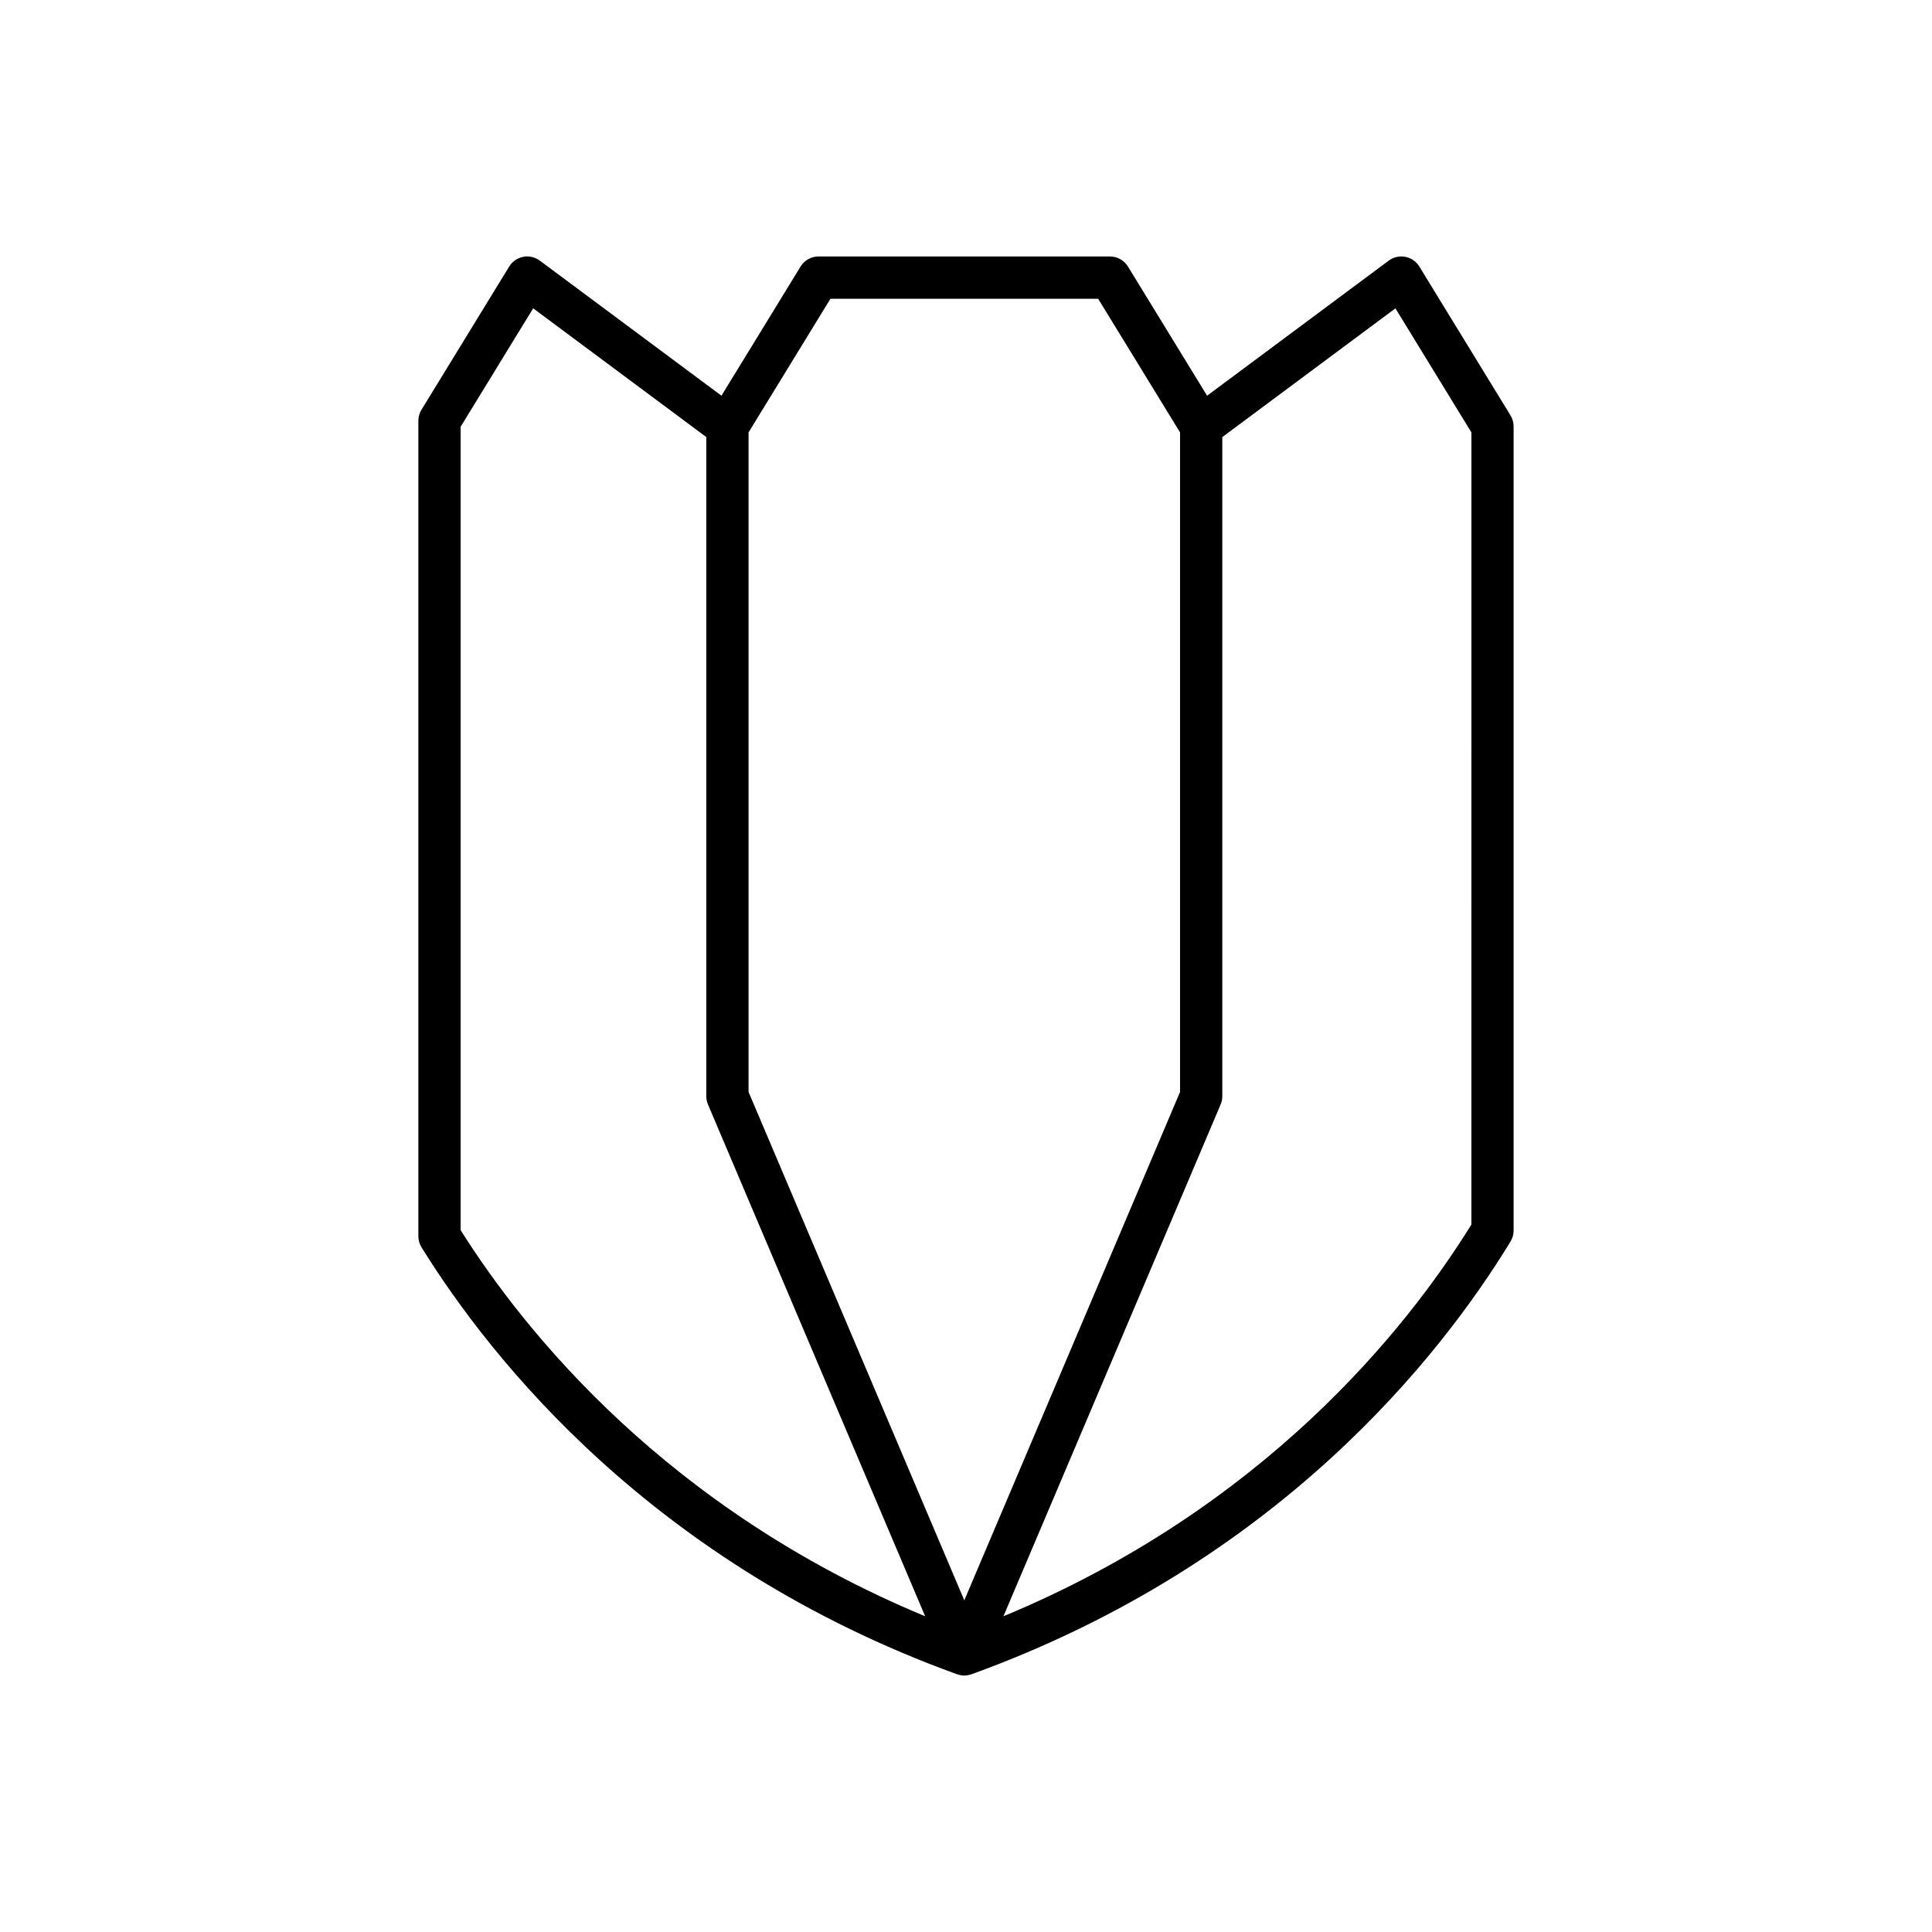 <?xml version="1.0" encoding="UTF-8"?>
<!-- Uploaded to: SVG Repo, www.svgrepo.com, Generator: SVG Repo Mixer Tools -->
<svg fill="#000000" width="800px" height="800px" version="1.1" viewBox="144 144 512 512" xmlns="http://www.w3.org/2000/svg">
 <path d="m520.14 214.64c-0.82-1.34-2.168-2.273-3.711-2.57-1.547-0.305-3.144 0.066-4.402 1l-48.137 35.797-20.969-34.227c-1.016-1.66-2.824-2.672-4.773-2.672l-77.215-0.004c-1.949 0-3.754 1.012-4.773 2.672l-20.969 34.227-48.137-35.797c-1.262-0.934-2.863-1.316-4.402-1-1.543 0.297-2.891 1.23-3.711 2.57l-23.25 37.957c-0.543 0.879-0.824 1.891-0.824 2.926v216.09c0 1.043 0.293 2.066 0.844 2.953 18.445 29.734 61.41 83.973 141.92 113.14 0.043 0.016 0.09 0.008 0.137 0.023 0.562 0.191 1.156 0.309 1.773 0.309 0.617 0 1.207-0.121 1.773-0.309 0.043-0.016 0.09-0.008 0.133-0.023 81.438-29.5 124.46-84.516 142.86-114.69 0.531-0.875 0.816-1.887 0.816-2.914v-213.09c0-1.031-0.285-2.043-0.824-2.926zm-254.07 255.36v-212.9l19.227-31.391 45.879 34.117v174.68c0 0.75 0.148 1.492 0.445 2.188l57.559 135.64c-68.281-28.355-105.99-75.16-123.11-102.33zm133.48 98.105-57.176-134.73v-174.78l21.703-35.426h70.945l21.703 35.426v174.79zm134.39-99.594c-17.082 27.582-54.895 75.117-124.02 103.82l57.559-135.63c0.297-0.695 0.445-1.438 0.445-2.188v-174.68l45.879-34.117 20.141 32.883z"/>
</svg>